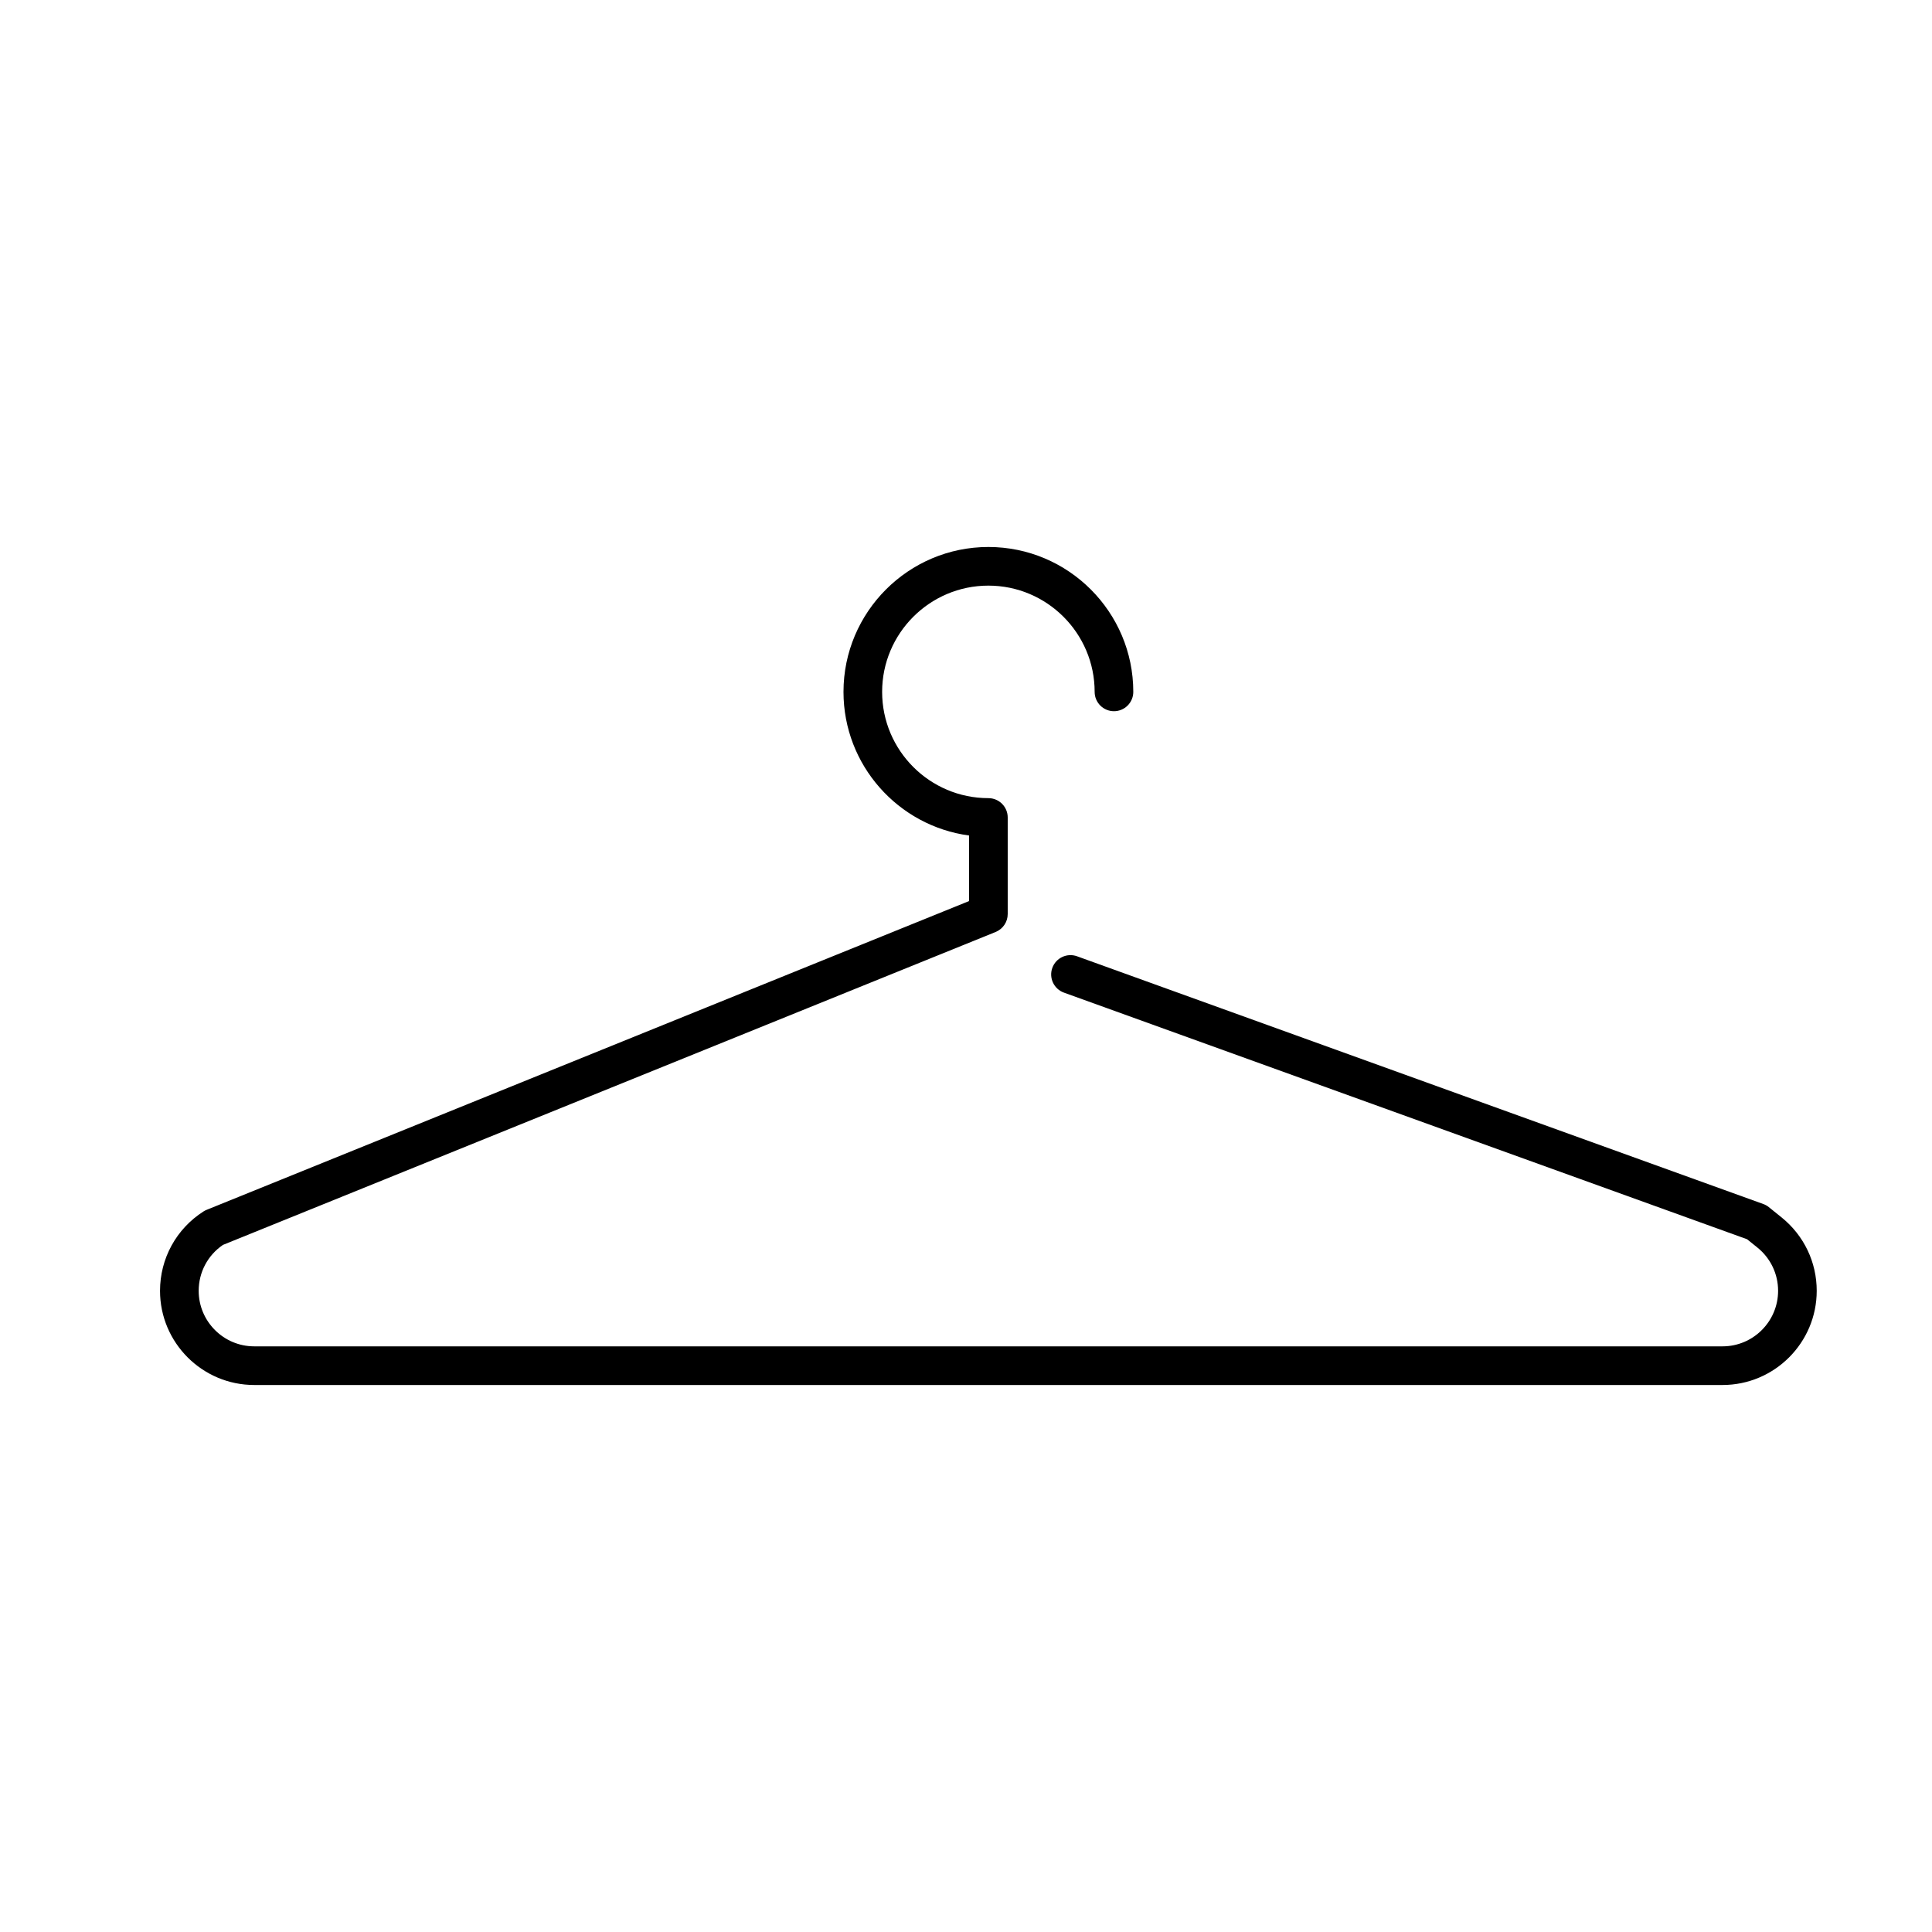 <?xml version="1.0" encoding="utf-8"?>
<!-- Generator: Adobe Illustrator 16.0.0, SVG Export Plug-In . SVG Version: 6.00 Build 0)  -->
<!DOCTYPE svg PUBLIC "-//W3C//DTD SVG 1.1//EN" "http://www.w3.org/Graphics/SVG/1.1/DTD/svg11.dtd">
<svg version="1.1" id="Layer_1" xmlns="http://www.w3.org/2000/svg" xmlns:xlink="http://www.w3.org/1999/xlink" x="0px" y="0px"
	 width="100px" height="100px" viewBox="0 0 100 100" enable-background="new 0 0 100 100" xml:space="preserve">
<path d="M92.22,63.018l-0.666-0.537c-0.086-0.07-0.184-0.125-0.289-0.162L55.748,49.497c-0.519-0.187-1.092,0.081-1.28,0.601
	c-0.188,0.519,0.082,1.092,0.601,1.28l35.36,12.765l0.535,0.431c0.68,0.549,1.07,1.365,1.07,2.238c0,1.585-1.29,2.875-2.875,2.875
	h-76c-1.585,0-2.875-1.29-2.875-2.875c0-0.957,0.468-1.839,1.256-2.376l39.994-16.197c0.377-0.153,0.625-0.52,0.625-0.927v-5
	c0-0.552-0.448-1-1-1c-3.033,0-5.5-2.467-5.5-5.5s2.467-5.5,5.5-5.5s5.5,2.467,5.5,5.5c0,0.552,0.448,1,1,1s1-0.448,1-1
	c0-4.136-3.364-7.5-7.5-7.5s-7.5,3.364-7.5,7.5c0,3.796,2.835,6.943,6.5,7.434v3.393L10.697,62.62
	c-0.057,0.023-0.112,0.051-0.164,0.084c-1.409,0.901-2.25,2.437-2.25,4.108c0,2.688,2.187,4.875,4.875,4.875h76
	c2.688,0,4.875-2.187,4.875-4.875C94.034,65.333,93.373,63.95,92.22,63.018z"/>
</svg>
